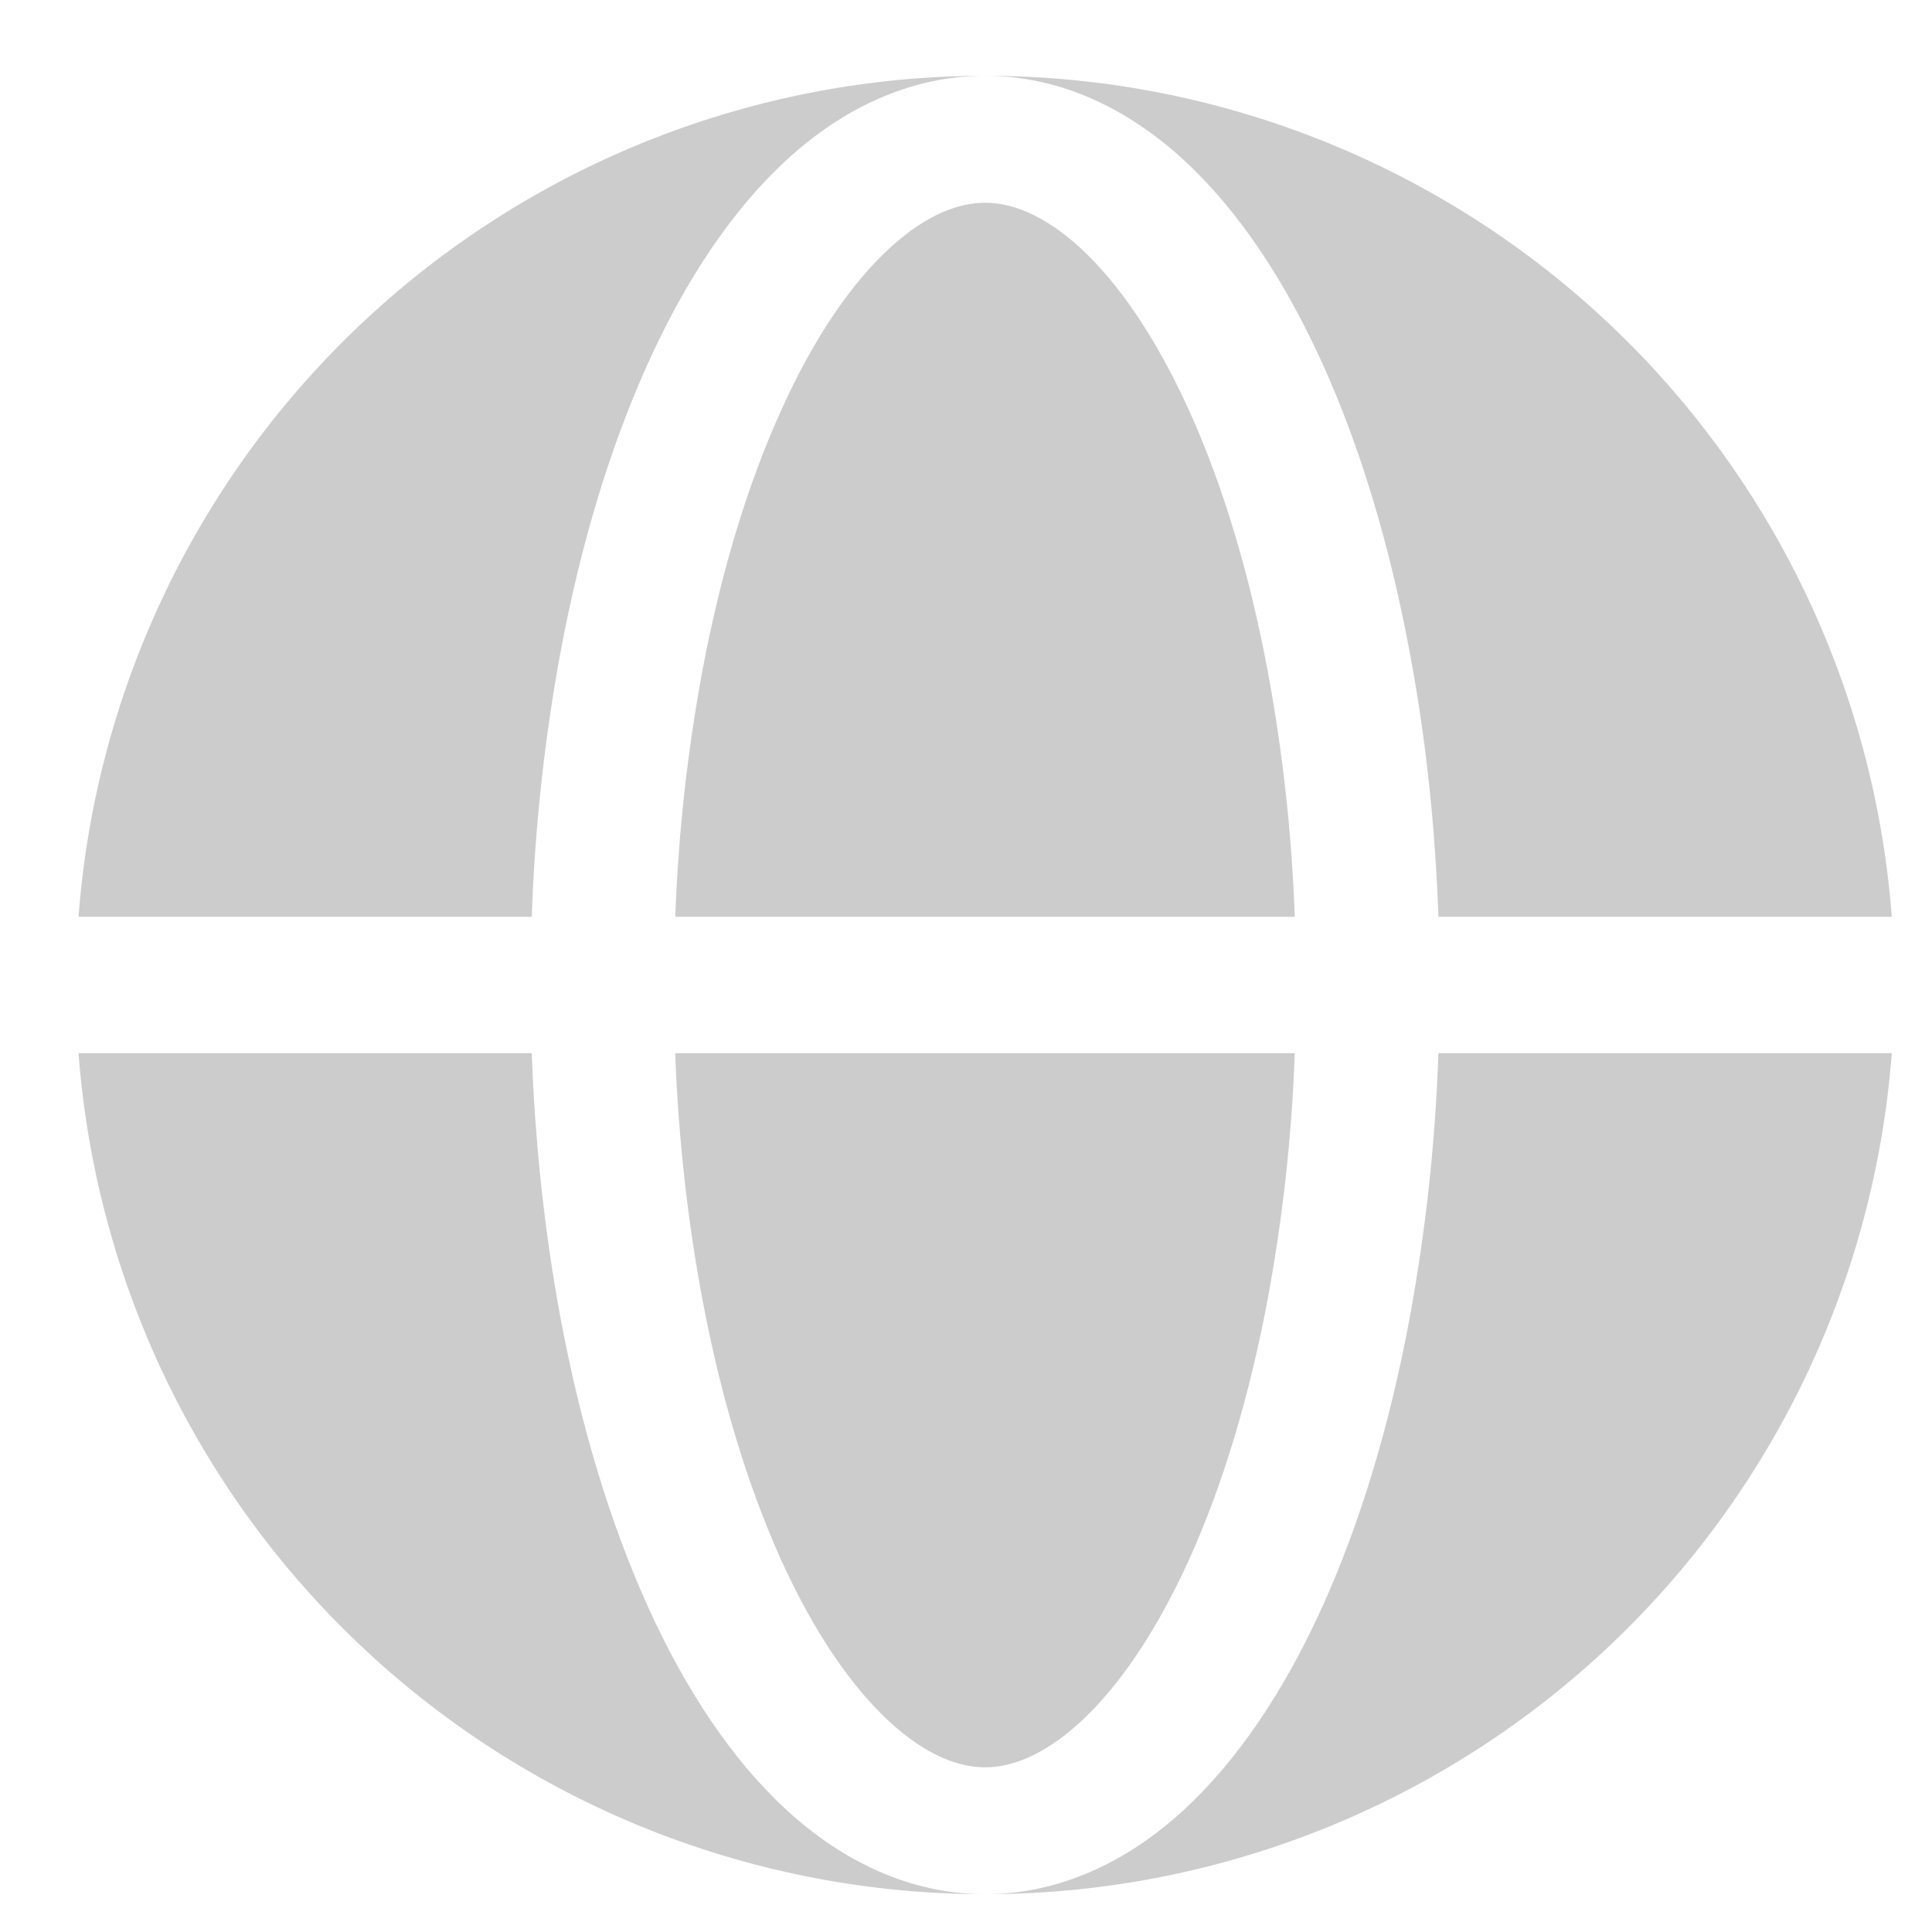 <svg width="17" height="17" viewBox="0 0 17 17" fill="none" xmlns="http://www.w3.org/2000/svg">
<path fill-rule="evenodd" clip-rule="evenodd" d="M0.691 8.067C0.843 6.055 1.749 4.174 3.229 2.802C4.708 1.43 6.651 0.667 8.669 0.667C8.004 0.667 7.412 0.958 6.926 1.403C6.441 1.847 6.032 2.466 5.701 3.198C5.368 3.933 5.109 4.794 4.934 5.728C4.791 6.5 4.706 7.282 4.679 8.067H0.691ZM0.691 9.267H4.679C4.708 10.069 4.794 10.858 4.934 11.607C5.109 12.541 5.368 13.401 5.701 14.137C6.032 14.868 6.441 15.487 6.926 15.931C7.413 16.376 8.004 16.667 8.669 16.667C6.651 16.667 4.708 15.904 3.229 14.532C1.749 13.16 0.843 11.279 0.691 9.267Z" fill="#CCCCCC"/>
<path d="M8.668 1.784C8.447 1.784 8.163 1.877 7.833 2.179C7.5 2.483 7.166 2.961 6.873 3.612C6.58 4.258 6.342 5.038 6.179 5.911C6.047 6.623 5.968 7.343 5.942 8.067H11.393C11.367 7.343 11.288 6.623 11.156 5.911C10.993 5.038 10.756 4.258 10.463 3.612C10.168 2.961 9.835 2.483 9.503 2.179C9.172 1.877 8.888 1.784 8.668 1.784ZM6.179 11.424C6.342 12.296 6.58 13.075 6.872 13.723C7.166 14.373 7.5 14.851 7.833 15.155C8.163 15.457 8.447 15.551 8.668 15.551C8.888 15.551 9.172 15.457 9.503 15.155C9.835 14.851 10.168 14.373 10.463 13.723C10.756 13.075 10.993 12.296 11.156 11.424C11.288 10.712 11.367 9.991 11.393 9.267H5.941C5.969 10.009 6.05 10.737 6.179 11.424Z" fill="#CCCCCC"/>
<path d="M8.668 0.667C9.332 0.667 9.925 0.958 10.411 1.403C10.895 1.847 11.304 2.466 11.636 3.198C11.969 3.933 12.228 4.794 12.402 5.728C12.544 6.477 12.629 7.266 12.657 8.067H16.646C16.494 6.055 15.588 4.174 14.109 2.802C12.629 1.43 10.686 0.667 8.668 0.667ZM12.402 11.607C12.228 12.541 11.969 13.401 11.636 14.137C11.305 14.868 10.895 15.487 10.411 15.931C9.925 16.376 9.332 16.667 8.668 16.667C10.686 16.667 12.629 15.904 14.109 14.532C15.588 13.16 16.494 11.279 16.646 9.267H12.657C12.63 10.052 12.545 10.834 12.402 11.607Z" fill="#CCCCCC"/>
</svg>
